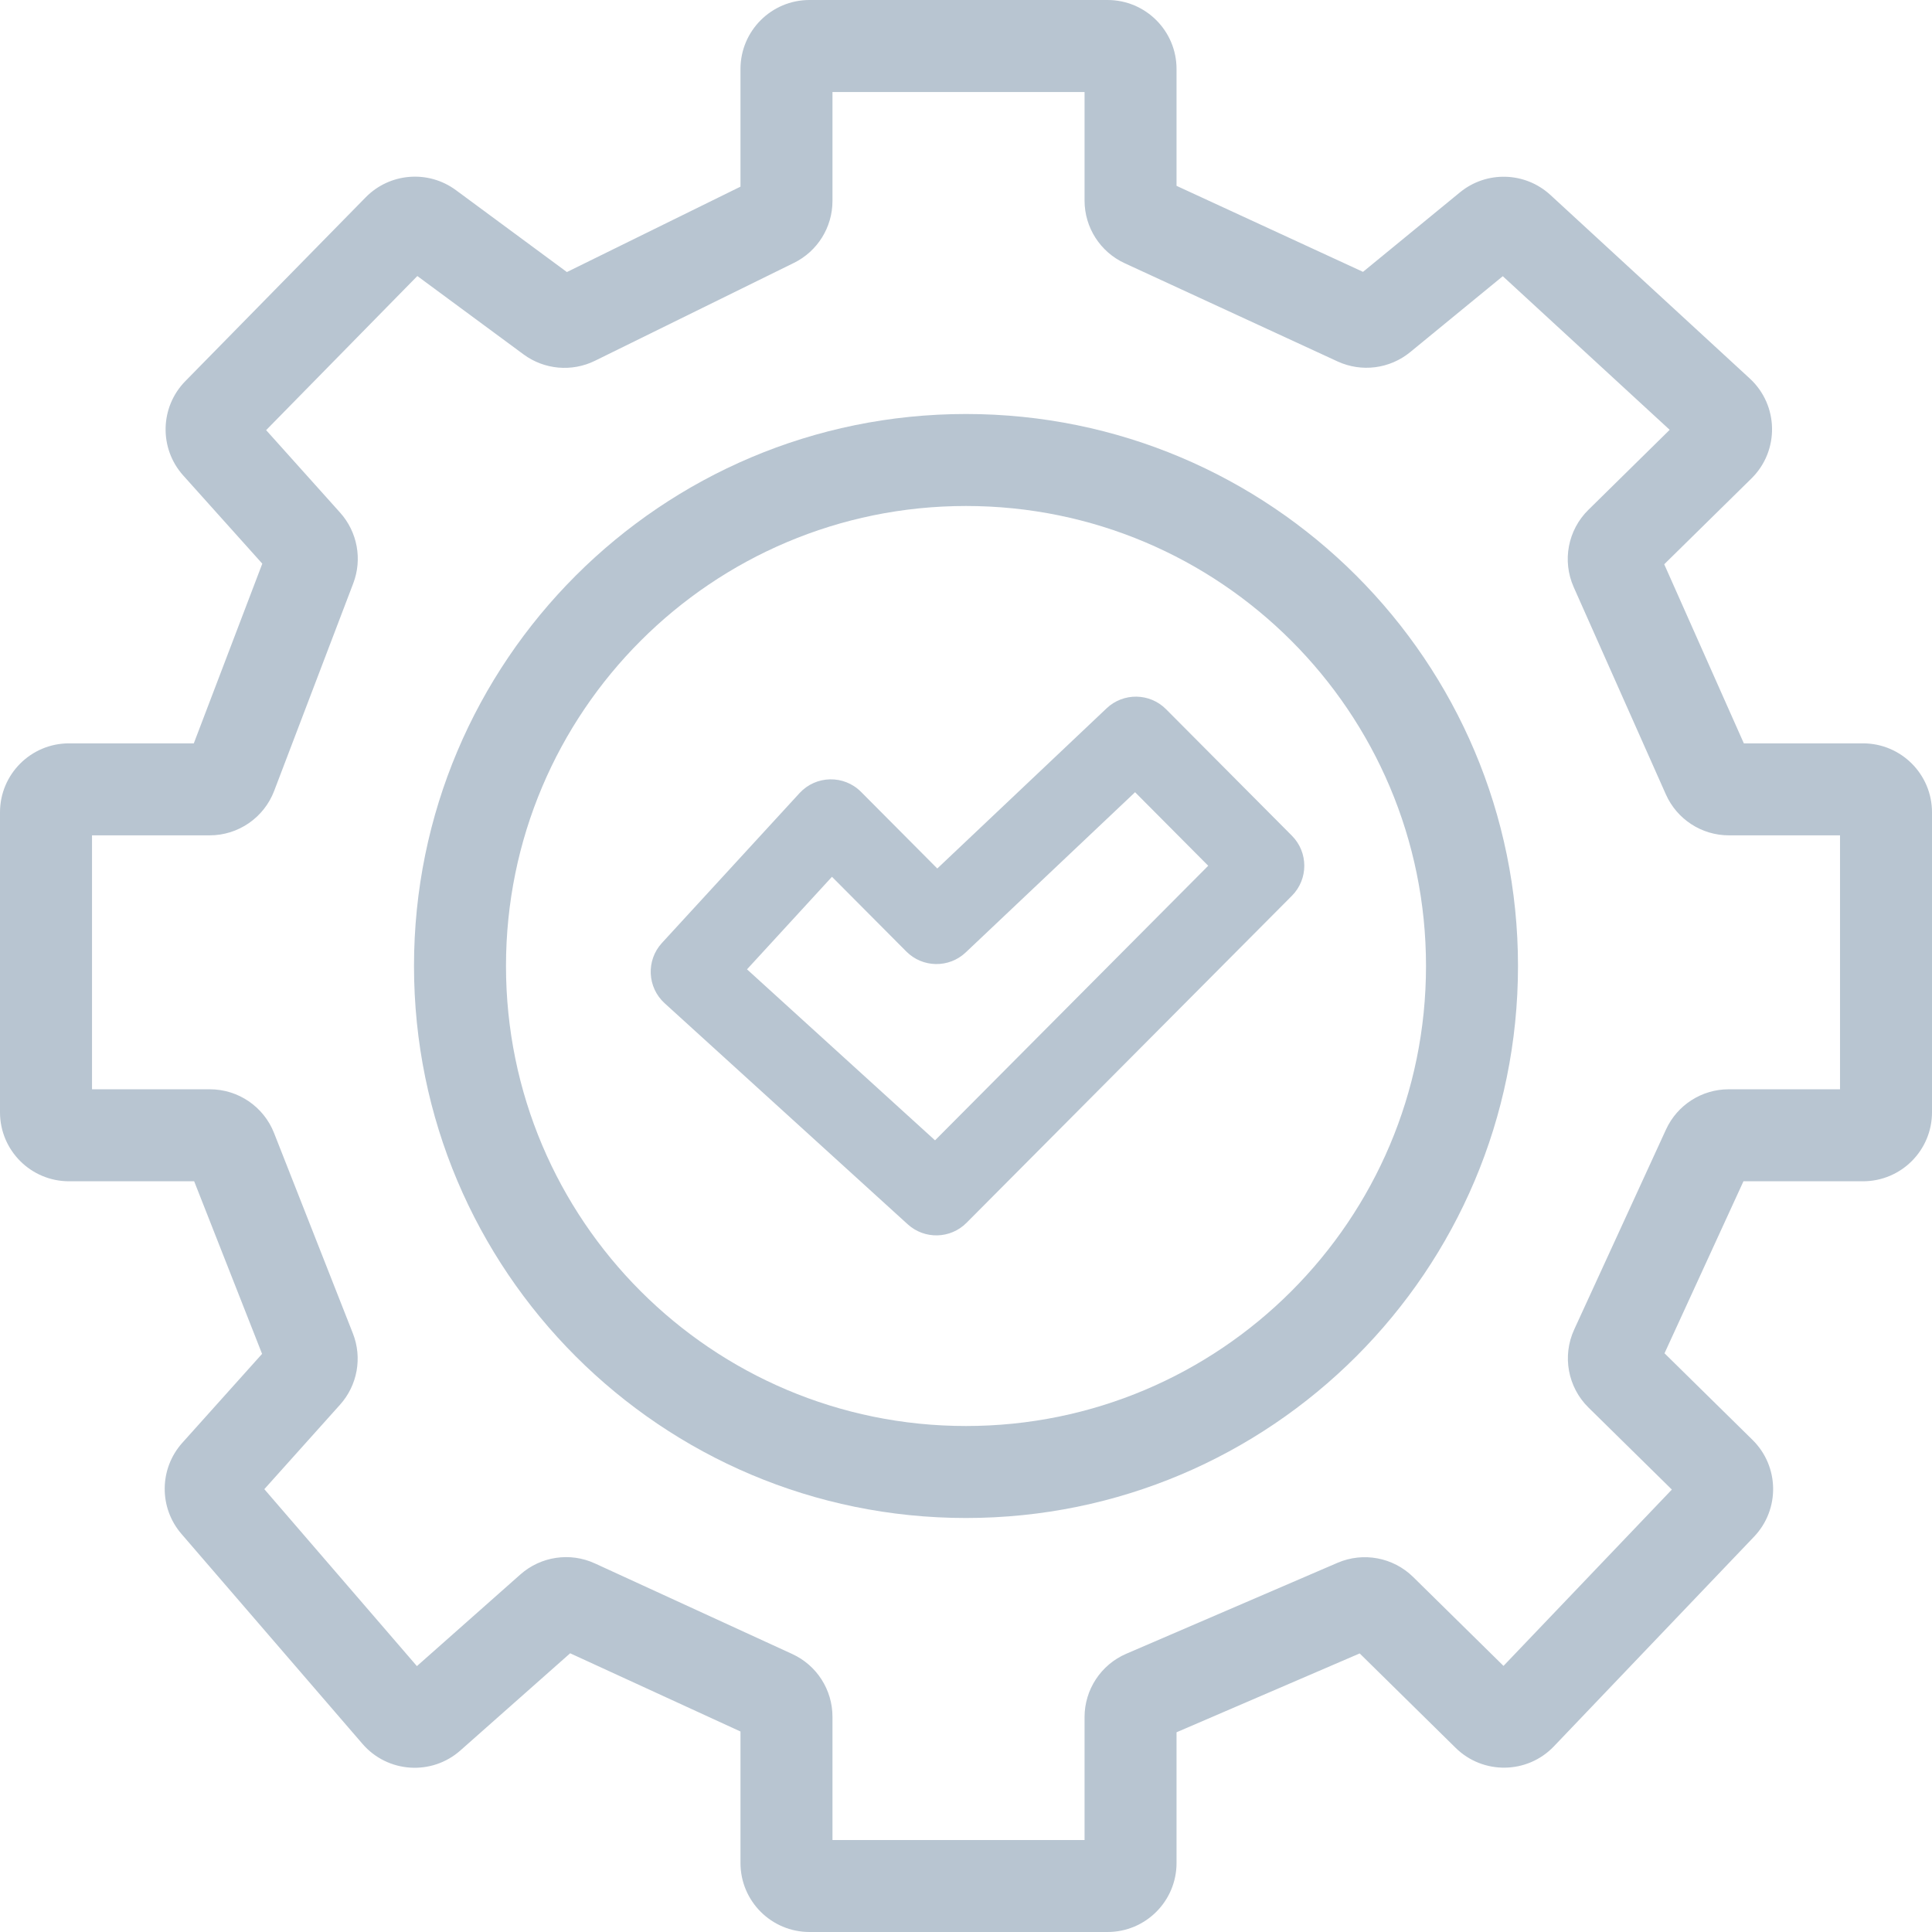 <svg width="80" height="80" viewBox="0 0 80 80" fill="none" xmlns="http://www.w3.org/2000/svg">
<g clip-path="url(#clip0_3590_4937)">
<path fill-rule="evenodd" clip-rule="evenodd" d="M30.662 2.857C30.662 1.279 31.941 0 33.519 0H45.861C47.439 0 48.718 1.279 48.718 2.857V7.695L56.439 11.257L60.452 7.966C61.553 7.063 63.151 7.109 64.199 8.073L72.455 15.673C73.656 16.779 73.688 18.666 72.524 19.812L68.912 23.365L72.209 30.781H77.143C78.721 30.781 80 32.06 80 33.638V46.057C80 47.635 78.721 48.914 77.143 48.914H72.193L68.924 56.037L72.568 59.623C73.681 60.717 73.709 62.503 72.631 63.632L64.345 72.311C63.244 73.465 61.411 73.493 60.275 72.375L56.302 68.465L48.718 71.73V77.143C48.718 78.721 47.439 80 45.861 80H33.519C31.941 80 30.662 78.721 30.662 77.143V71.698L23.609 68.459L19.066 72.481C17.874 73.537 16.048 73.415 15.008 72.208L7.513 63.516C6.575 62.428 6.591 60.813 7.55 59.743L10.852 56.061L8.04 48.914H2.857C1.279 48.914 0 47.635 0 46.057V33.638C0 32.06 1.279 30.781 2.857 30.781H8.025L10.861 23.34L7.587 19.689C6.581 18.567 6.619 16.856 7.675 15.781L15.142 8.171C16.139 7.155 17.732 7.028 18.878 7.873L23.474 11.265L30.662 7.729V2.857ZM34.471 3.81V8.321C34.471 9.41 33.853 10.404 32.876 10.885L24.636 14.939C23.678 15.41 22.537 15.308 21.678 14.674L17.281 11.43L11.02 17.811L14.085 21.229C14.799 22.026 15.009 23.155 14.628 24.154L11.352 32.751C10.929 33.858 9.867 34.59 8.682 34.59H3.81V45.105H8.689C9.863 45.105 10.918 45.823 11.348 46.916L14.612 55.213C15.008 56.219 14.802 57.362 14.08 58.166L10.945 61.663L17.263 68.99L21.548 65.195C22.395 64.445 23.606 64.265 24.634 64.738L32.807 68.49C33.821 68.956 34.471 69.97 34.471 71.087V76.191H44.909V71.103C44.909 69.962 45.588 68.93 46.636 68.479L55.383 64.713C56.45 64.254 57.689 64.486 58.517 65.301L62.257 68.981L69.228 61.68L65.776 58.284C64.918 57.44 64.681 56.149 65.183 55.055L68.986 46.77C69.452 45.755 70.466 45.105 71.582 45.105H76.191V34.59H71.591C70.462 34.59 69.439 33.926 68.98 32.894L65.163 24.31C64.68 23.222 64.921 21.948 65.77 21.113L69.138 17.798L62.227 11.437L58.394 14.58C57.547 15.274 56.379 15.424 55.385 14.966L46.569 10.899C45.557 10.432 44.909 9.419 44.909 8.305V3.81H34.471Z" fill="#B8C5D1"/>
<path fill-rule="evenodd" clip-rule="evenodd" d="M40 59.048C50.52 59.048 59.048 50.52 59.048 40C59.048 29.48 50.52 20.952 40 20.952C29.48 20.952 20.952 29.48 20.952 40C20.952 50.52 29.48 59.048 40 59.048ZM40 62.857C52.624 62.857 62.857 52.624 62.857 40C62.857 27.376 52.624 17.143 40 17.143C27.376 17.143 17.143 27.376 17.143 40C17.143 52.624 27.376 62.857 40 62.857Z" fill="#B8C5D1"/>
<path fill-rule="evenodd" clip-rule="evenodd" d="M47.001 32.804L39.988 39.438C39.294 40.094 38.203 40.078 37.529 39.4L34.45 36.306L30.932 40.138L38.718 47.219L50.03 35.849L47.001 32.804ZM45.823 29.329C46.517 28.672 47.609 28.689 48.283 29.366L53.496 34.606C54.179 35.293 54.179 36.404 53.496 37.091L40.021 50.635C39.357 51.303 38.284 51.33 37.587 50.696L27.521 41.542C26.799 40.885 26.748 39.766 27.409 39.046L33.107 32.841C33.787 32.101 34.946 32.078 35.654 32.79L38.811 35.963L45.823 29.329Z" fill="#B8C5D1"/>
</g>
<defs>
<clipPath id="clip0_3590_4937">
<rect width="80" height="80" fill="white"/>
</clipPath>
</defs>
</svg>
